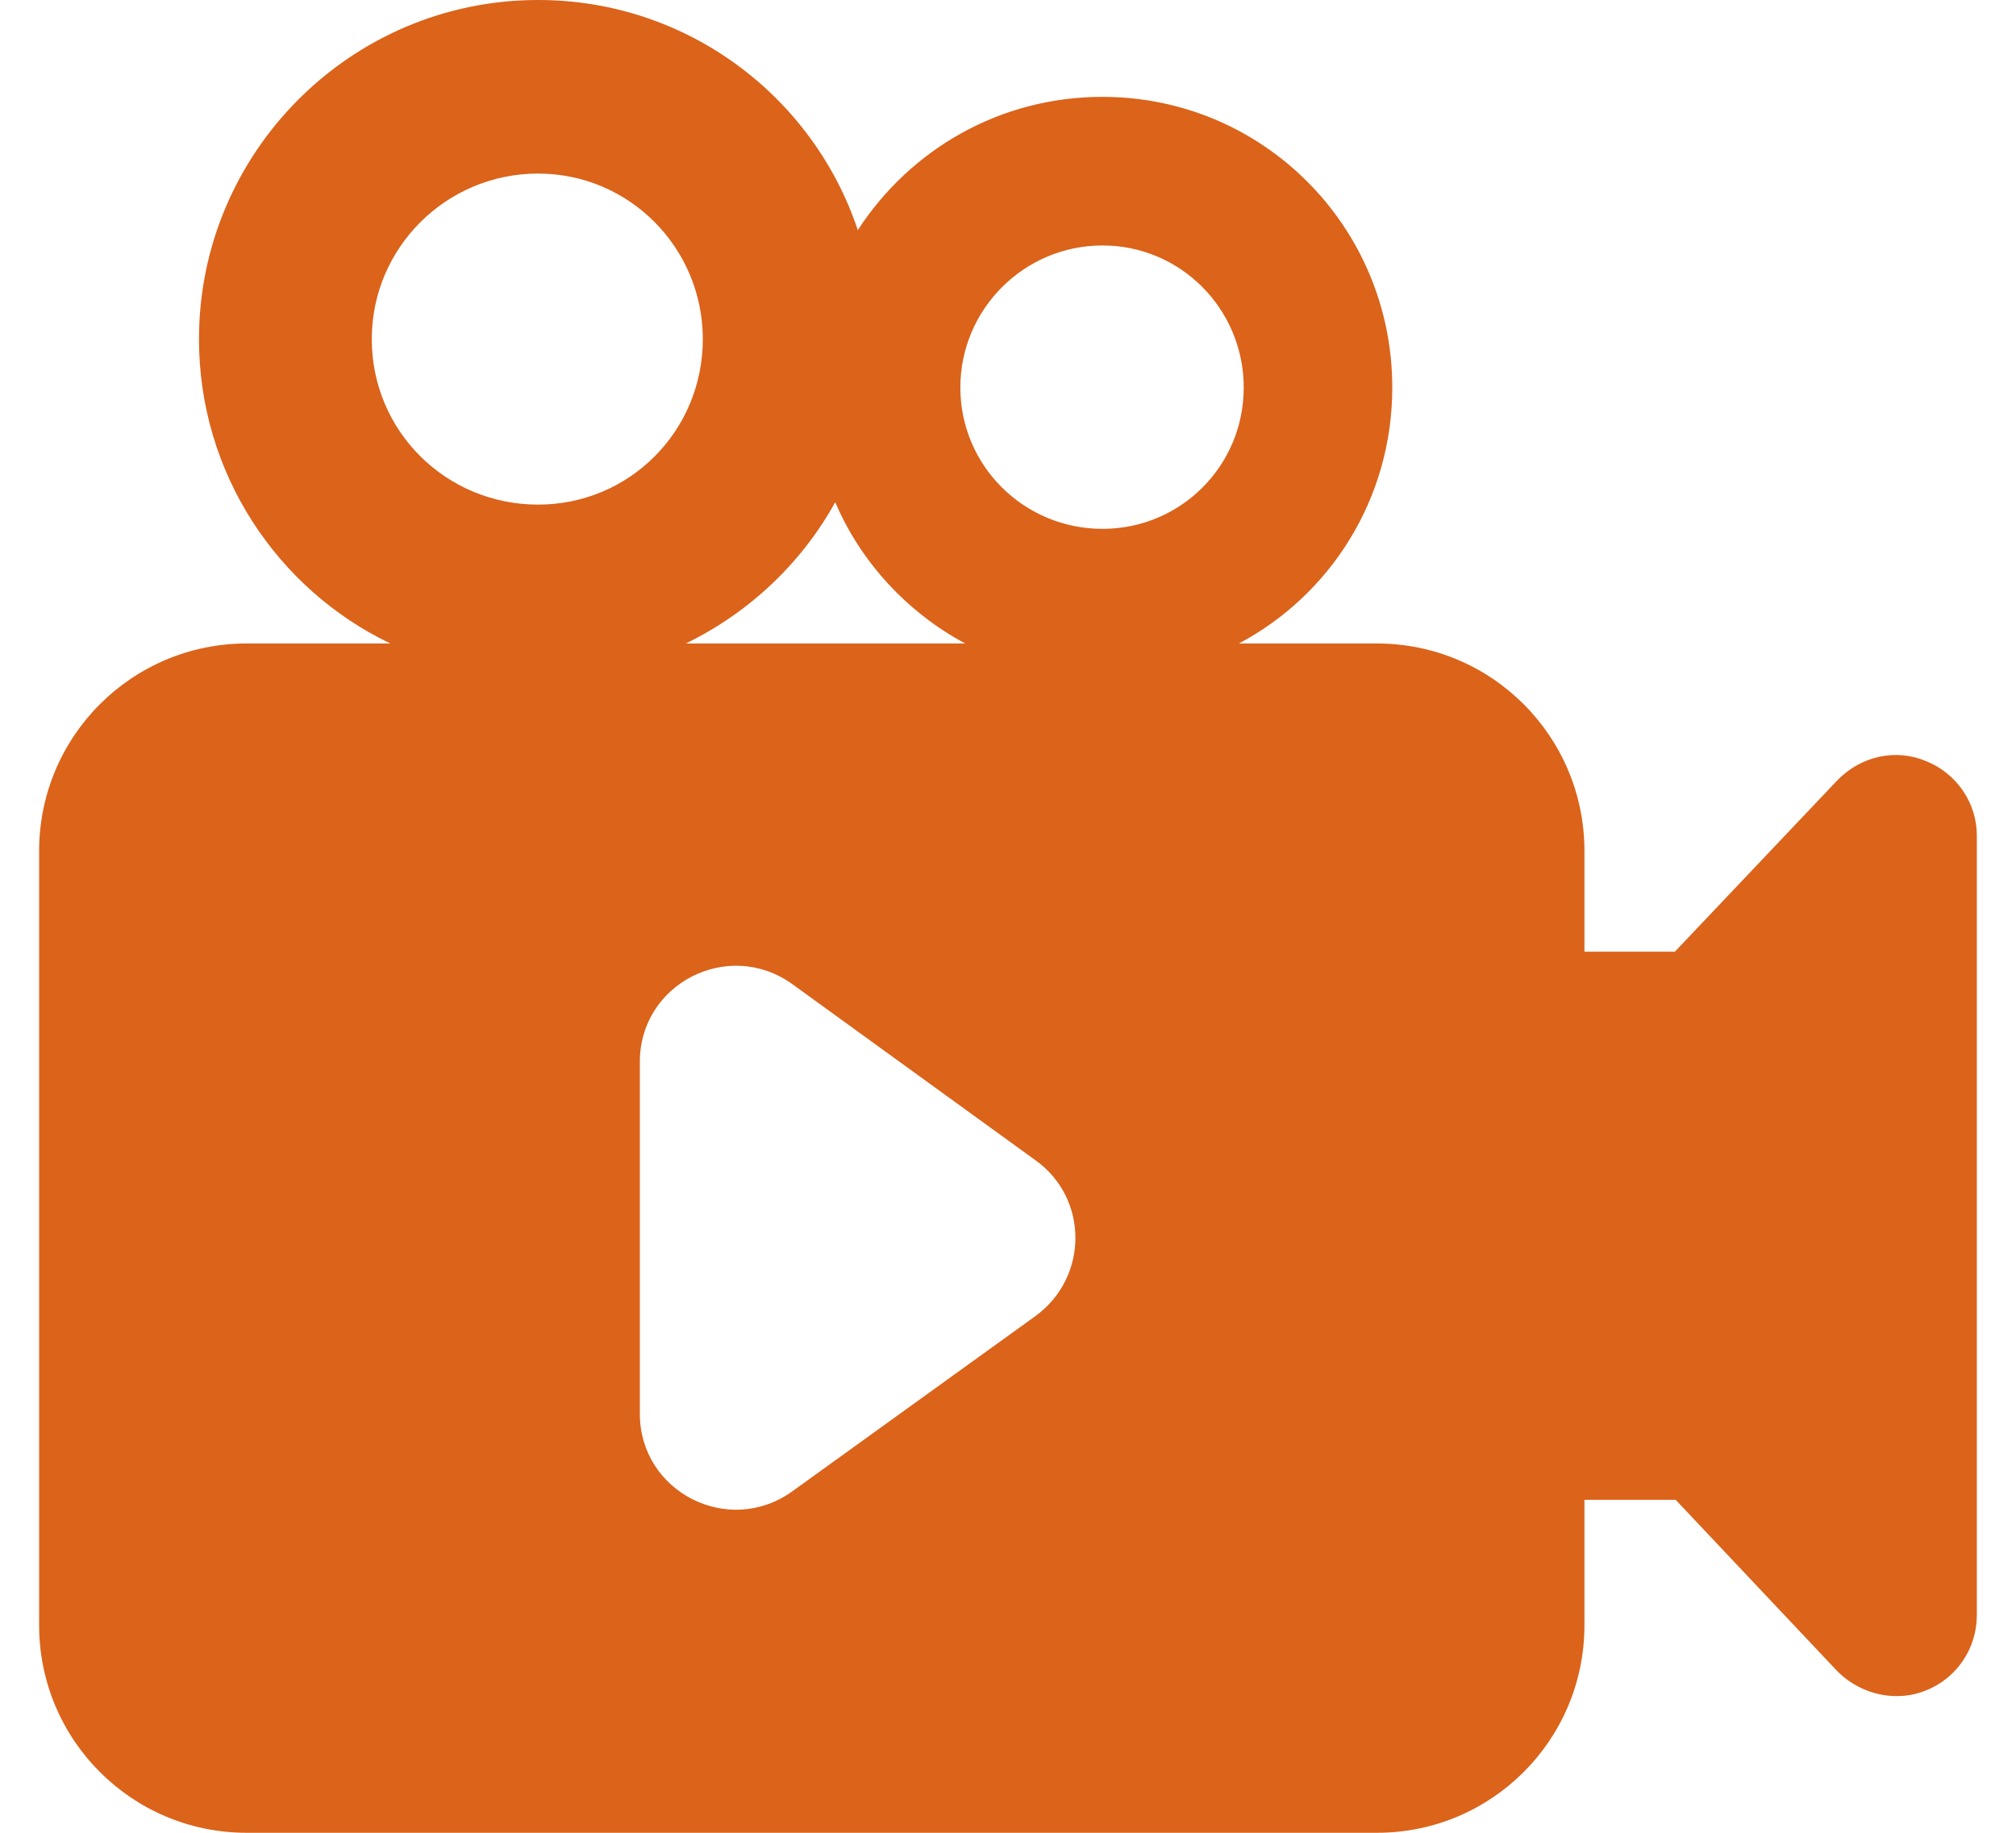 <?xml version="1.0" encoding="UTF-8"?> <svg xmlns="http://www.w3.org/2000/svg" width="44" height="40" viewBox="0 0 44 40" fill="none"><path d="M42.035 16.611C41.366 16.329 40.608 16.505 40.097 17.034L36.555 20.77H34.581V18.573C34.581 16.07 32.555 14.044 30.053 14.044H27.04C29.031 12.987 30.387 10.89 30.387 8.458C30.387 4.952 27.568 2.114 24.062 2.114C21.824 2.114 19.868 3.26 18.722 5.022C17.753 2.114 15.004 0 11.744 0C7.656 0 4.343 3.33 4.343 7.401C4.343 10.326 6.053 12.863 8.52 14.044H5.383C2.881 14.044 0.854 16.07 0.854 18.573V35.471C0.854 37.974 2.881 40 5.383 40H30.053C32.555 40 34.581 37.974 34.581 35.471V32.734H36.573L40.097 36.47C40.659 37.032 41.444 37.139 42.035 36.893C42.705 36.629 43.145 35.977 43.145 35.254V18.232C43.145 17.527 42.705 16.875 42.035 16.611ZM24.062 5.357C25.771 5.357 27.145 6.749 27.145 8.458C27.145 10.167 25.771 11.542 24.062 11.542C22.352 11.542 20.96 10.167 20.96 8.458C20.96 6.749 22.352 5.357 24.062 5.357ZM8.114 7.401C8.114 5.41 9.736 3.788 11.744 3.788C13.736 3.788 15.339 5.41 15.339 7.401C15.339 9.41 13.736 11.013 11.744 11.013C9.736 11.013 8.114 9.41 8.114 7.401ZM18.229 10.96C18.793 12.282 19.815 13.374 21.066 14.044H14.969C16.343 13.374 17.489 12.3 18.229 10.96ZM22.599 28.723L17.295 32.546C15.903 33.551 13.965 32.564 13.965 30.855V23.172C13.965 21.463 15.903 20.476 17.295 21.48L22.599 25.322C23.762 26.15 23.762 27.877 22.599 28.723Z" fill="#DB631A"></path></svg> 
